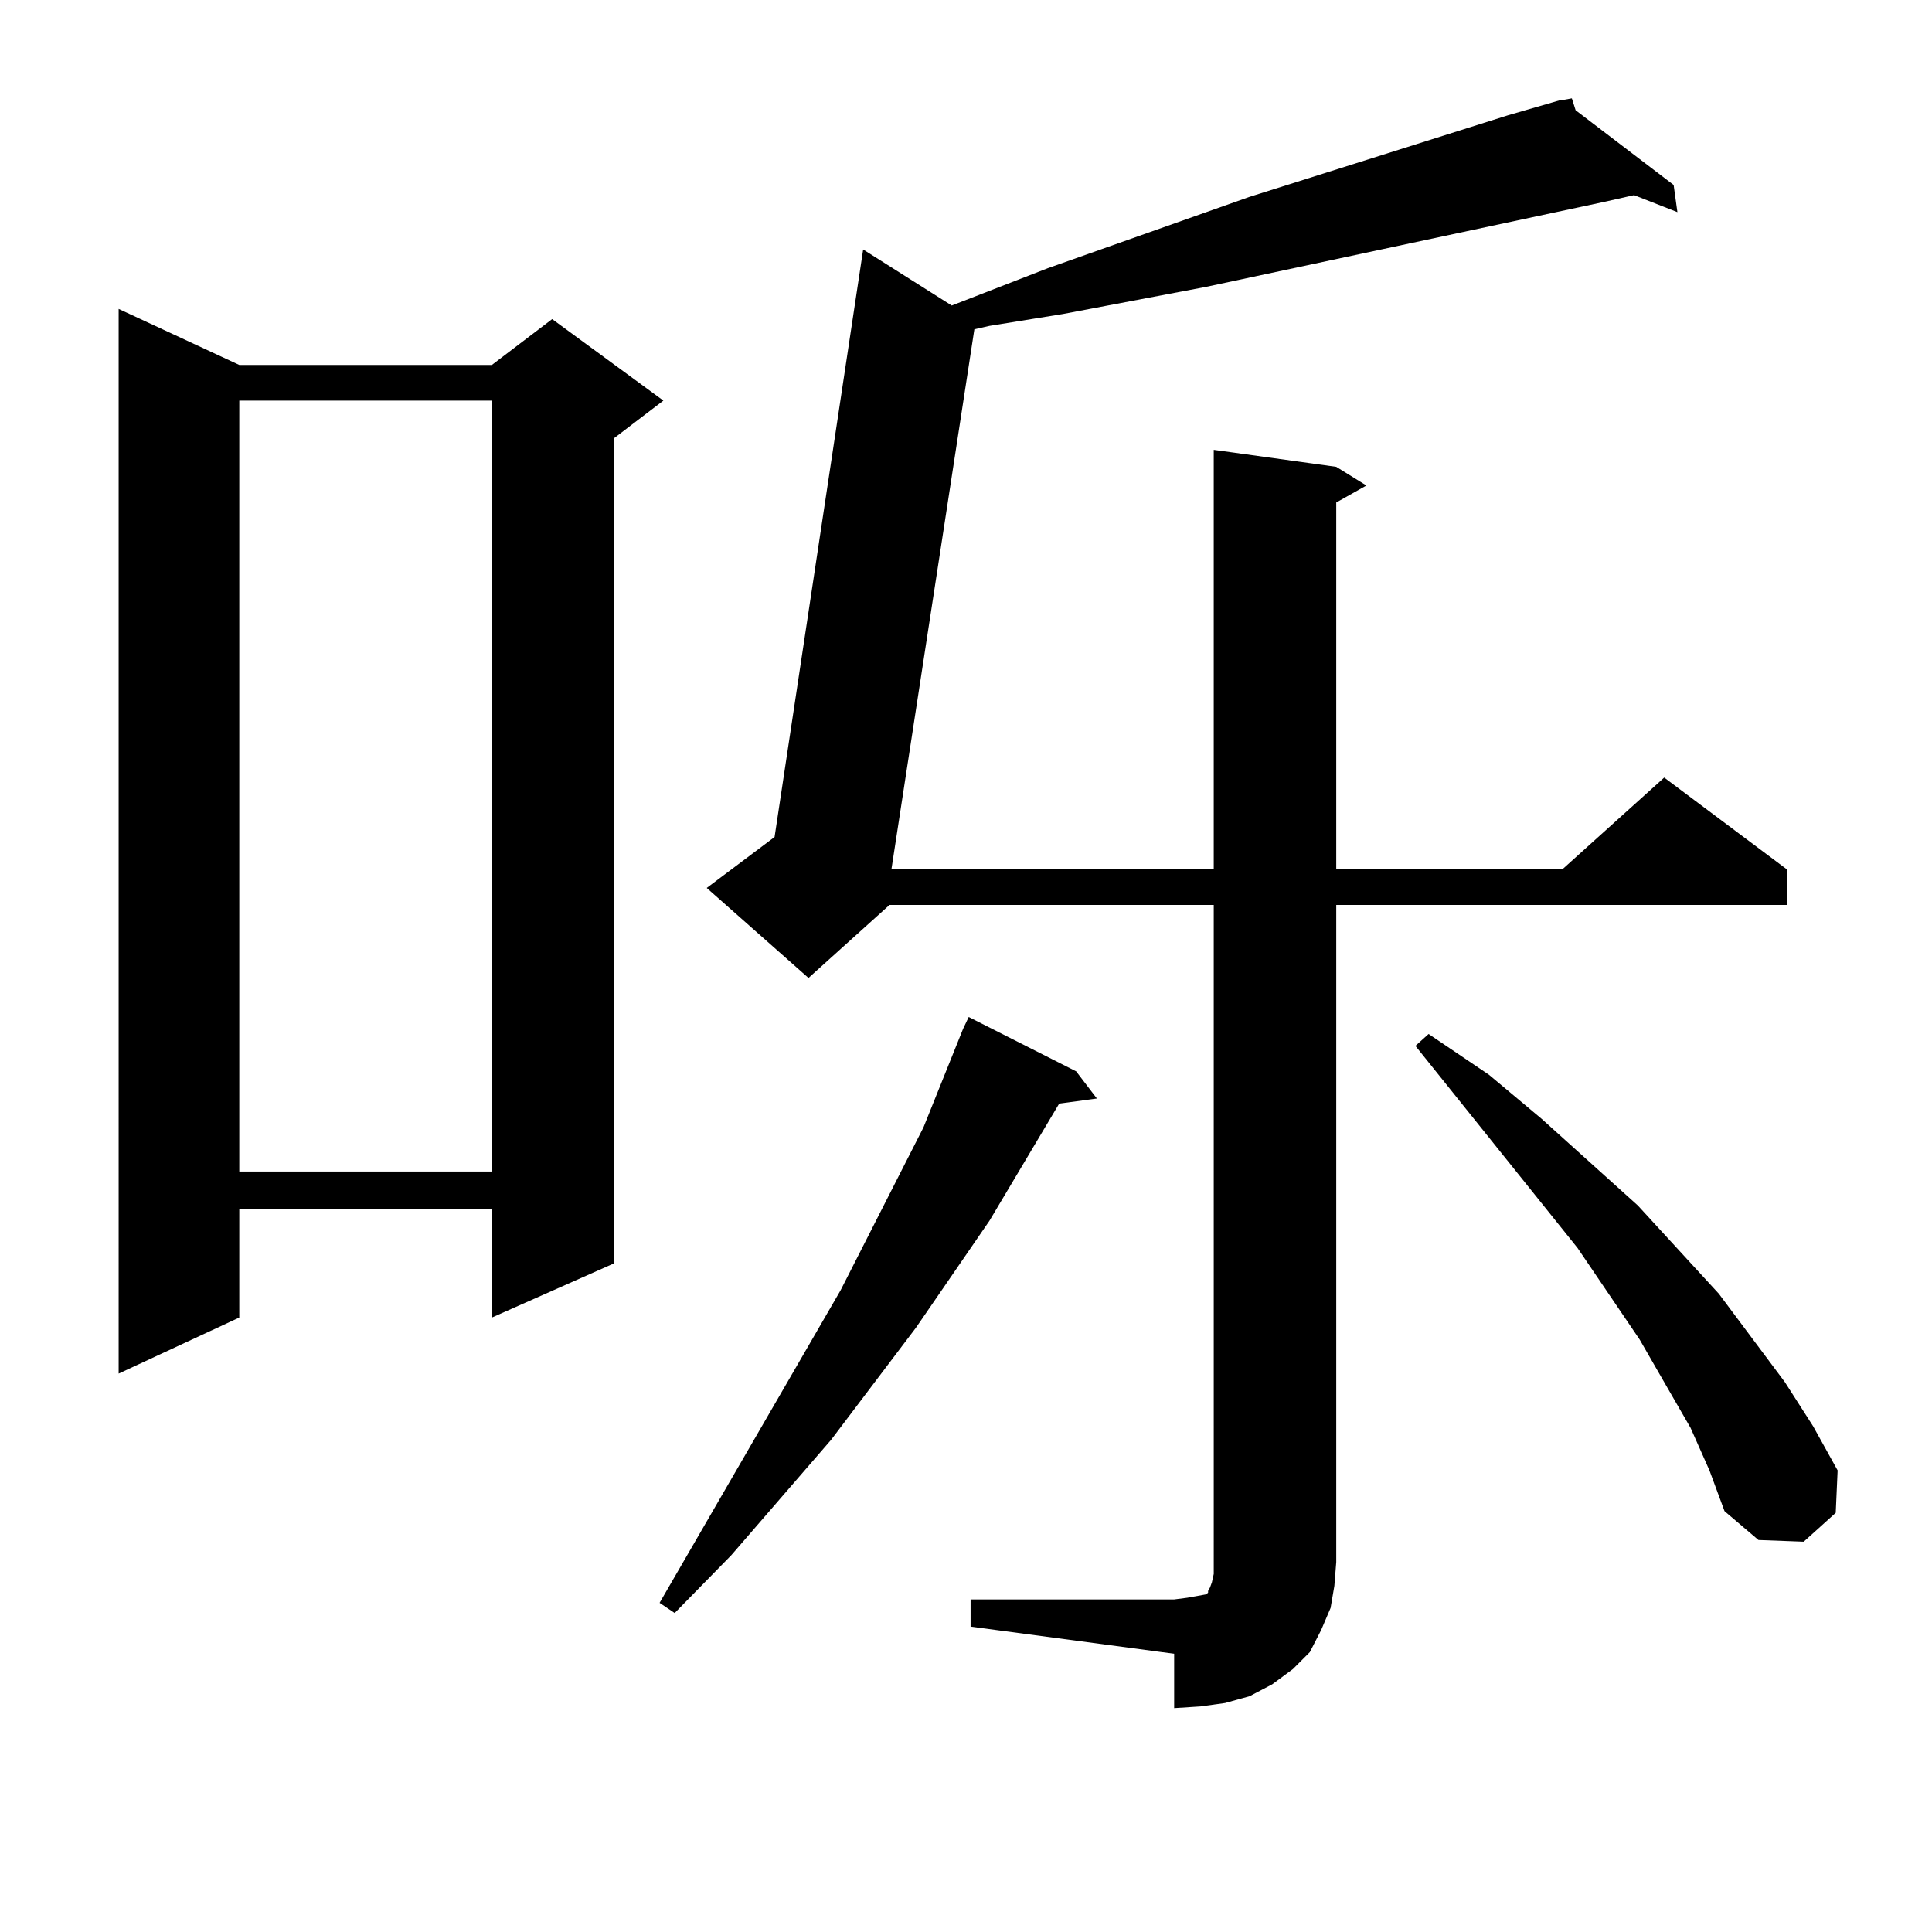 <?xml version="1.0" encoding="utf-8"?>
<!-- Generator: Adobe Illustrator 16.0.0, SVG Export Plug-In . SVG Version: 6.00 Build 0)  -->
<!DOCTYPE svg PUBLIC "-//W3C//DTD SVG 1.1//EN" "http://www.w3.org/Graphics/SVG/1.1/DTD/svg11.dtd">
<svg version="1.1" id="图层_1" xmlns="http://www.w3.org/2000/svg" xmlns:xlink="http://www.w3.org/1999/xlink" x="0px" y="0px"
	 width="1000px" height="1000px" viewBox="0 0 1000 1000" enable-background="new 0 0 1000 1000" xml:space="preserve">
<path d="M123.851,188.898h130.729l31.219-23.73l57.56,42.188l-25.365,19.336V653.84l-63.413,28.125v-56.25H123.851v56.25
	l-62.438,29.004V159.895L123.851,188.898z M123.851,207.355v399.023h130.729V207.355H123.851z M557.011,554.523l10.731,14.063
	l-19.512,2.637l-36.097,60.645l-38.048,55.371l-43.901,58.008l-51.706,59.766l-29.268,29.883l-7.805-5.273l93.656-161.719
	l42.926-84.375l20.487-50.977l2.927-6.152L557.011,554.523z M502.378,827.863h105.363l6.829-0.879l4.878-0.879l4.878-0.879
	l0.976-0.879v-0.879l0.976-1.758l0.976-2.637l0.976-4.395V468.391H460.428l-41.95,37.793l-52.682-46.582l35.121-26.367
	l45.853-304.102l45.853,29.004l49.755-19.336l104.388-36.914L780.42,59.699l27.316-7.91h0.976l4.878-0.879l1.951,6.152l50.73,38.672
	l1.951,14.063l-22.438-8.789l-15.609,3.516l-205.849,43.945l-74.145,14.063l-38.048,6.152l-7.805,1.758l-42.926,279.492h166.825
	v-217.09l63.413,8.789l15.609,9.668l-15.609,8.789v189.844h117.07l52.682-47.461l63.413,47.461v18.457H691.642v340.137
	l-0.976,12.305l-1.951,11.426l-4.878,11.426l-5.854,11.426l-8.78,8.789l-10.731,7.91l-11.707,6.152l-12.683,3.516l-12.683,1.758
	l-13.658,0.879v-28.125l-105.363-14.063V827.863z M875.052,739.094l-12.683-21.973l-13.658-23.73l-32.194-47.461l-83.9-104.59
	l6.829-6.152l31.219,21.094l27.316,22.852l49.755,44.824l41.95,45.703l34.146,45.703l14.634,22.852l12.683,22.852l-0.976,21.973
	l-16.585,14.941l-23.414-0.879l-17.561-14.941l-7.805-21.094L875.052,739.094z"/>
</svg>

